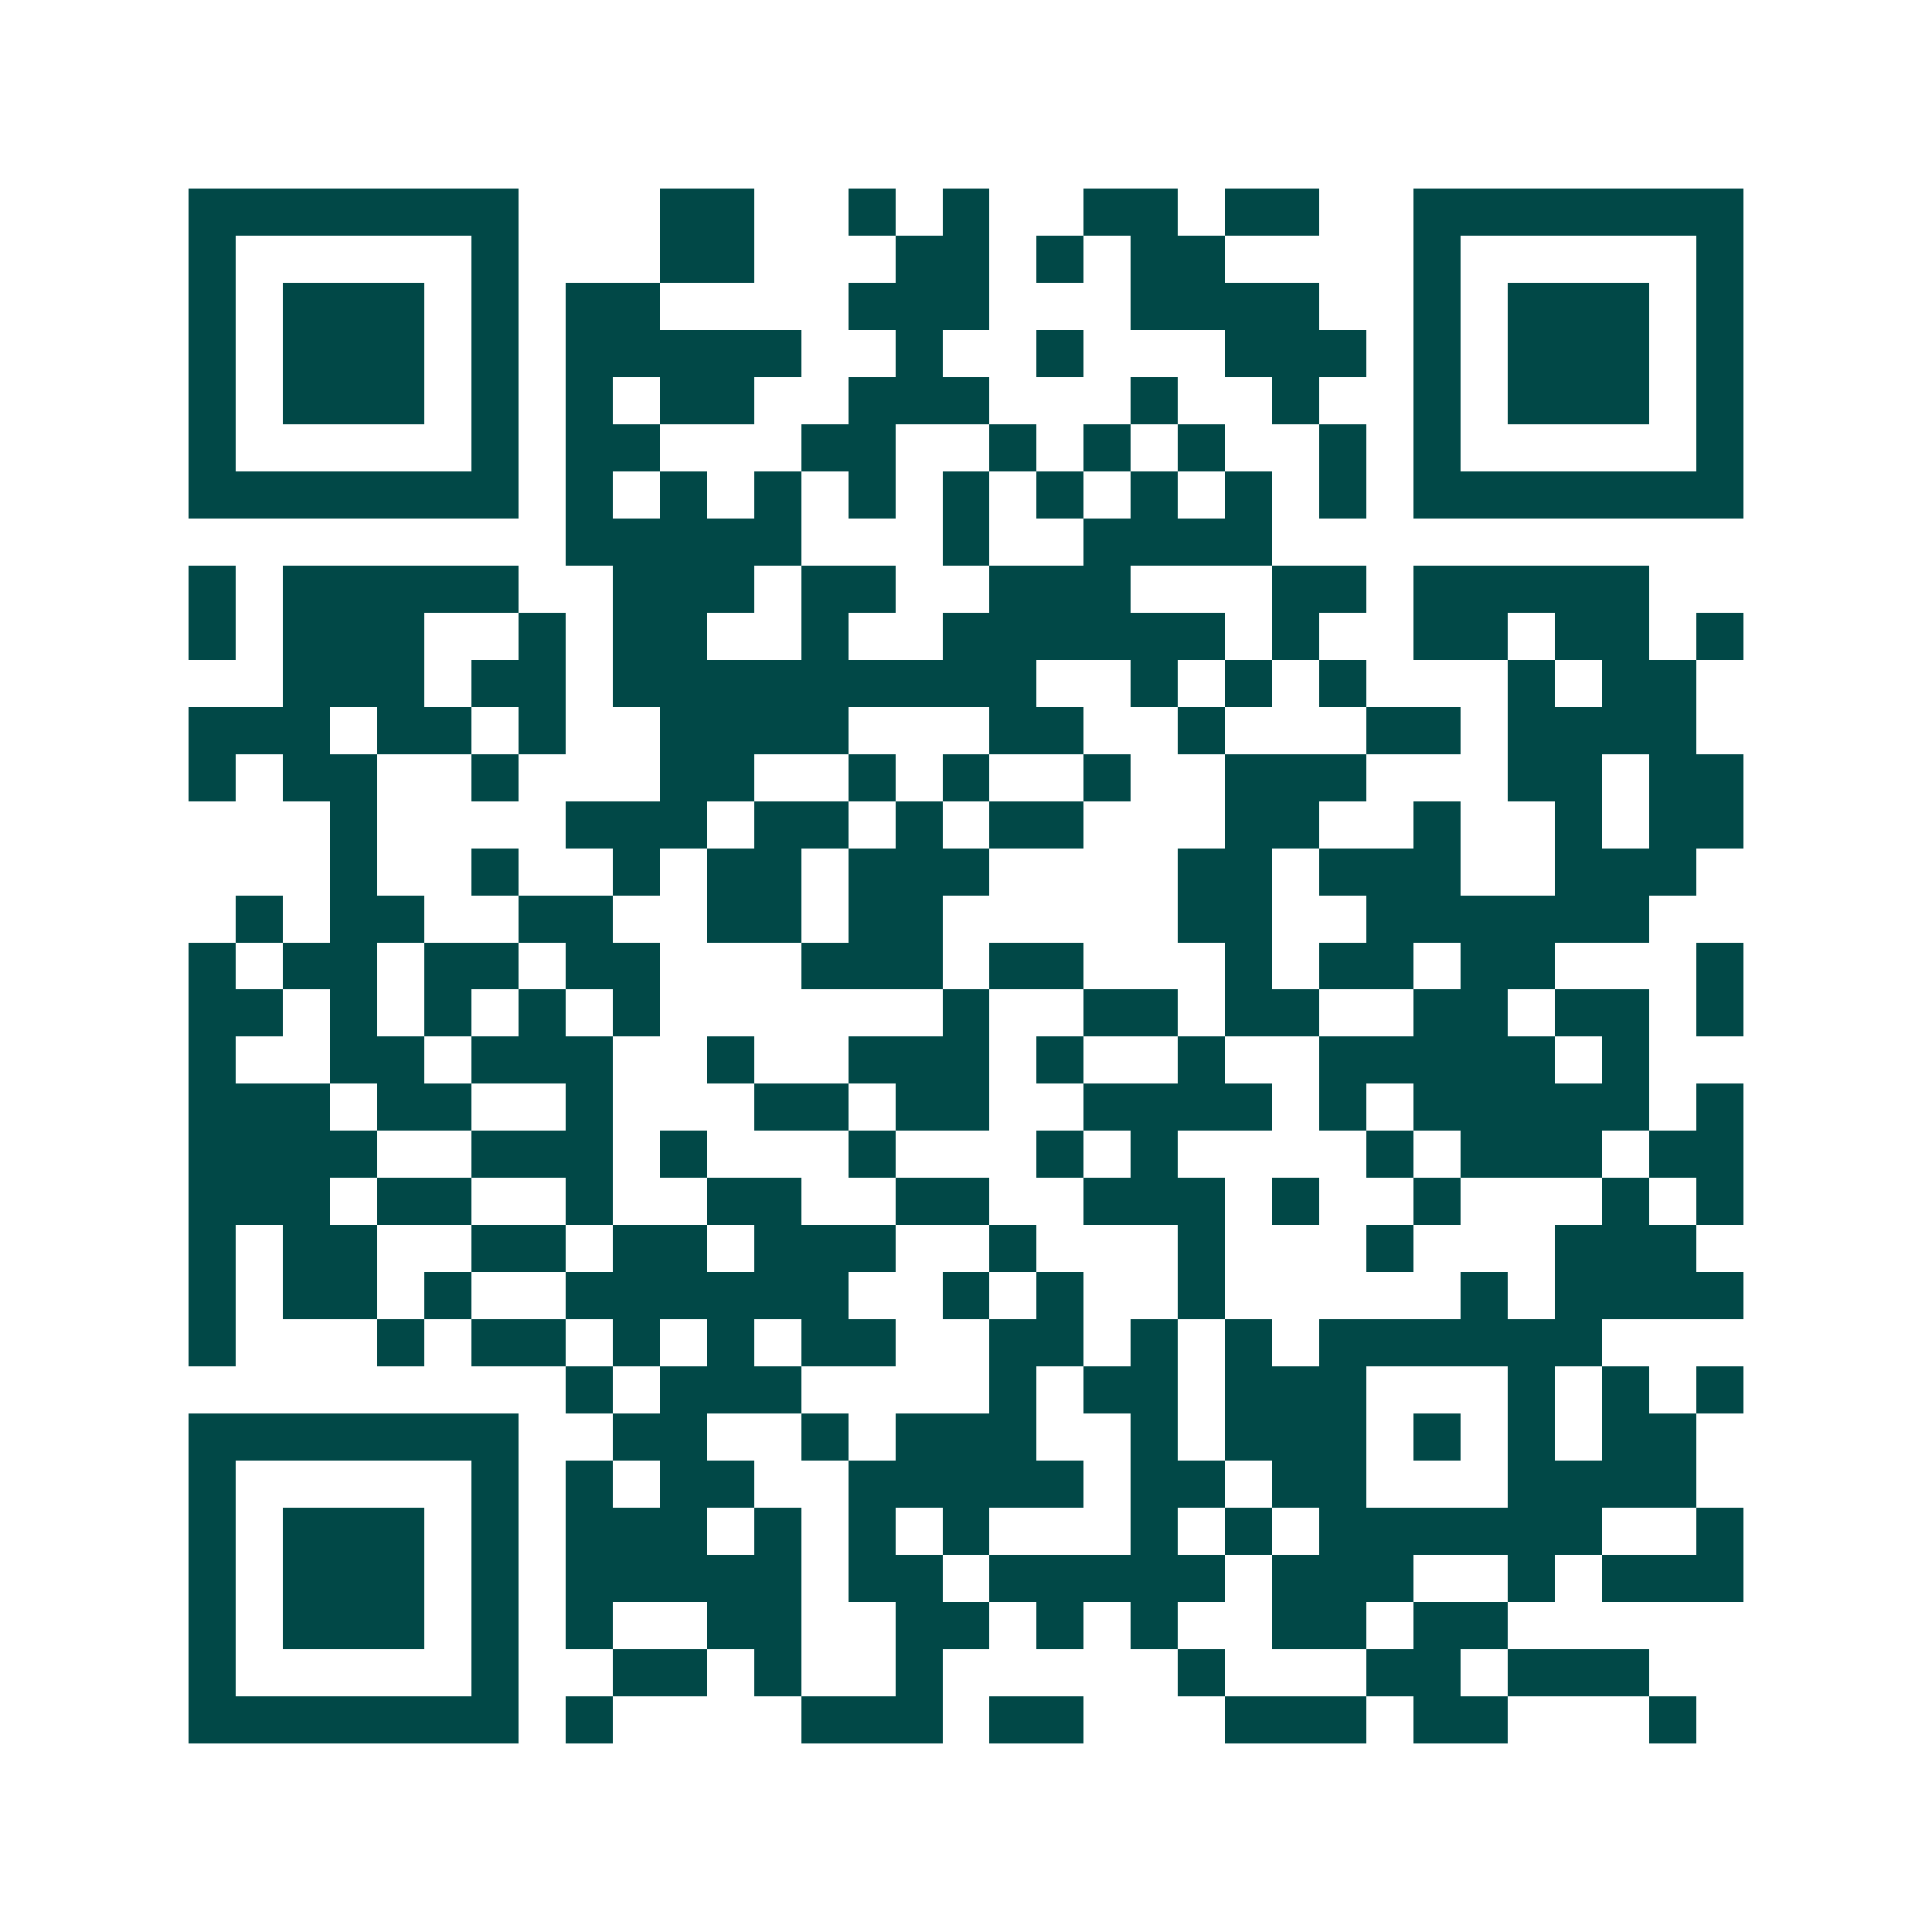 <svg xmlns="http://www.w3.org/2000/svg" width="200" height="200" viewBox="0 0 41 41" shape-rendering="crispEdges"><path fill="#ffffff" d="M0 0h41v41H0z"/><path stroke="#014847" d="M4 4.5h7m3 0h2m2 0h1m1 0h1m2 0h2m1 0h2m2 0h7M4 5.5h1m5 0h1m3 0h2m3 0h2m1 0h1m1 0h2m4 0h1m5 0h1M4 6.5h1m1 0h3m1 0h1m1 0h2m4 0h3m3 0h4m2 0h1m1 0h3m1 0h1M4 7.5h1m1 0h3m1 0h1m1 0h5m2 0h1m2 0h1m3 0h3m1 0h1m1 0h3m1 0h1M4 8.5h1m1 0h3m1 0h1m1 0h1m1 0h2m2 0h3m3 0h1m2 0h1m2 0h1m1 0h3m1 0h1M4 9.5h1m5 0h1m1 0h2m3 0h2m2 0h1m1 0h1m1 0h1m2 0h1m1 0h1m5 0h1M4 10.5h7m1 0h1m1 0h1m1 0h1m1 0h1m1 0h1m1 0h1m1 0h1m1 0h1m1 0h1m1 0h7M12 11.5h5m3 0h1m2 0h4M4 12.5h1m1 0h5m2 0h3m1 0h2m2 0h3m3 0h2m1 0h5M4 13.5h1m1 0h3m2 0h1m1 0h2m2 0h1m2 0h6m1 0h1m2 0h2m1 0h2m1 0h1M6 14.5h3m1 0h2m1 0h9m2 0h1m1 0h1m1 0h1m3 0h1m1 0h2M4 15.5h3m1 0h2m1 0h1m2 0h4m3 0h2m2 0h1m3 0h2m1 0h4M4 16.5h1m1 0h2m2 0h1m3 0h2m2 0h1m1 0h1m2 0h1m2 0h3m3 0h2m1 0h2M7 17.5h1m4 0h3m1 0h2m1 0h1m1 0h2m3 0h2m2 0h1m2 0h1m1 0h2M7 18.5h1m2 0h1m2 0h1m1 0h2m1 0h3m4 0h2m1 0h3m2 0h3M5 19.5h1m1 0h2m2 0h2m2 0h2m1 0h2m5 0h2m2 0h6M4 20.5h1m1 0h2m1 0h2m1 0h2m3 0h3m1 0h2m3 0h1m1 0h2m1 0h2m3 0h1M4 21.5h2m1 0h1m1 0h1m1 0h1m1 0h1m6 0h1m2 0h2m1 0h2m2 0h2m1 0h2m1 0h1M4 22.5h1m2 0h2m1 0h3m2 0h1m2 0h3m1 0h1m2 0h1m2 0h5m1 0h1M4 23.5h3m1 0h2m2 0h1m3 0h2m1 0h2m2 0h4m1 0h1m1 0h5m1 0h1M4 24.5h4m2 0h3m1 0h1m3 0h1m3 0h1m1 0h1m4 0h1m1 0h3m1 0h2M4 25.5h3m1 0h2m2 0h1m2 0h2m2 0h2m2 0h3m1 0h1m2 0h1m3 0h1m1 0h1M4 26.5h1m1 0h2m2 0h2m1 0h2m1 0h3m2 0h1m3 0h1m3 0h1m3 0h3M4 27.5h1m1 0h2m1 0h1m2 0h6m2 0h1m1 0h1m2 0h1m5 0h1m1 0h4M4 28.5h1m3 0h1m1 0h2m1 0h1m1 0h1m1 0h2m2 0h2m1 0h1m1 0h1m1 0h6M12 29.5h1m1 0h3m4 0h1m1 0h2m1 0h3m3 0h1m1 0h1m1 0h1M4 30.5h7m2 0h2m2 0h1m1 0h3m2 0h1m1 0h3m1 0h1m1 0h1m1 0h2M4 31.5h1m5 0h1m1 0h1m1 0h2m2 0h5m1 0h2m1 0h2m3 0h4M4 32.5h1m1 0h3m1 0h1m1 0h3m1 0h1m1 0h1m1 0h1m3 0h1m1 0h1m1 0h6m2 0h1M4 33.5h1m1 0h3m1 0h1m1 0h5m1 0h2m1 0h5m1 0h3m2 0h1m1 0h3M4 34.5h1m1 0h3m1 0h1m1 0h1m2 0h2m2 0h2m1 0h1m1 0h1m2 0h2m1 0h2M4 35.5h1m5 0h1m2 0h2m1 0h1m2 0h1m5 0h1m3 0h2m1 0h3M4 36.5h7m1 0h1m4 0h3m1 0h2m3 0h3m1 0h2m3 0h1"/></svg>
